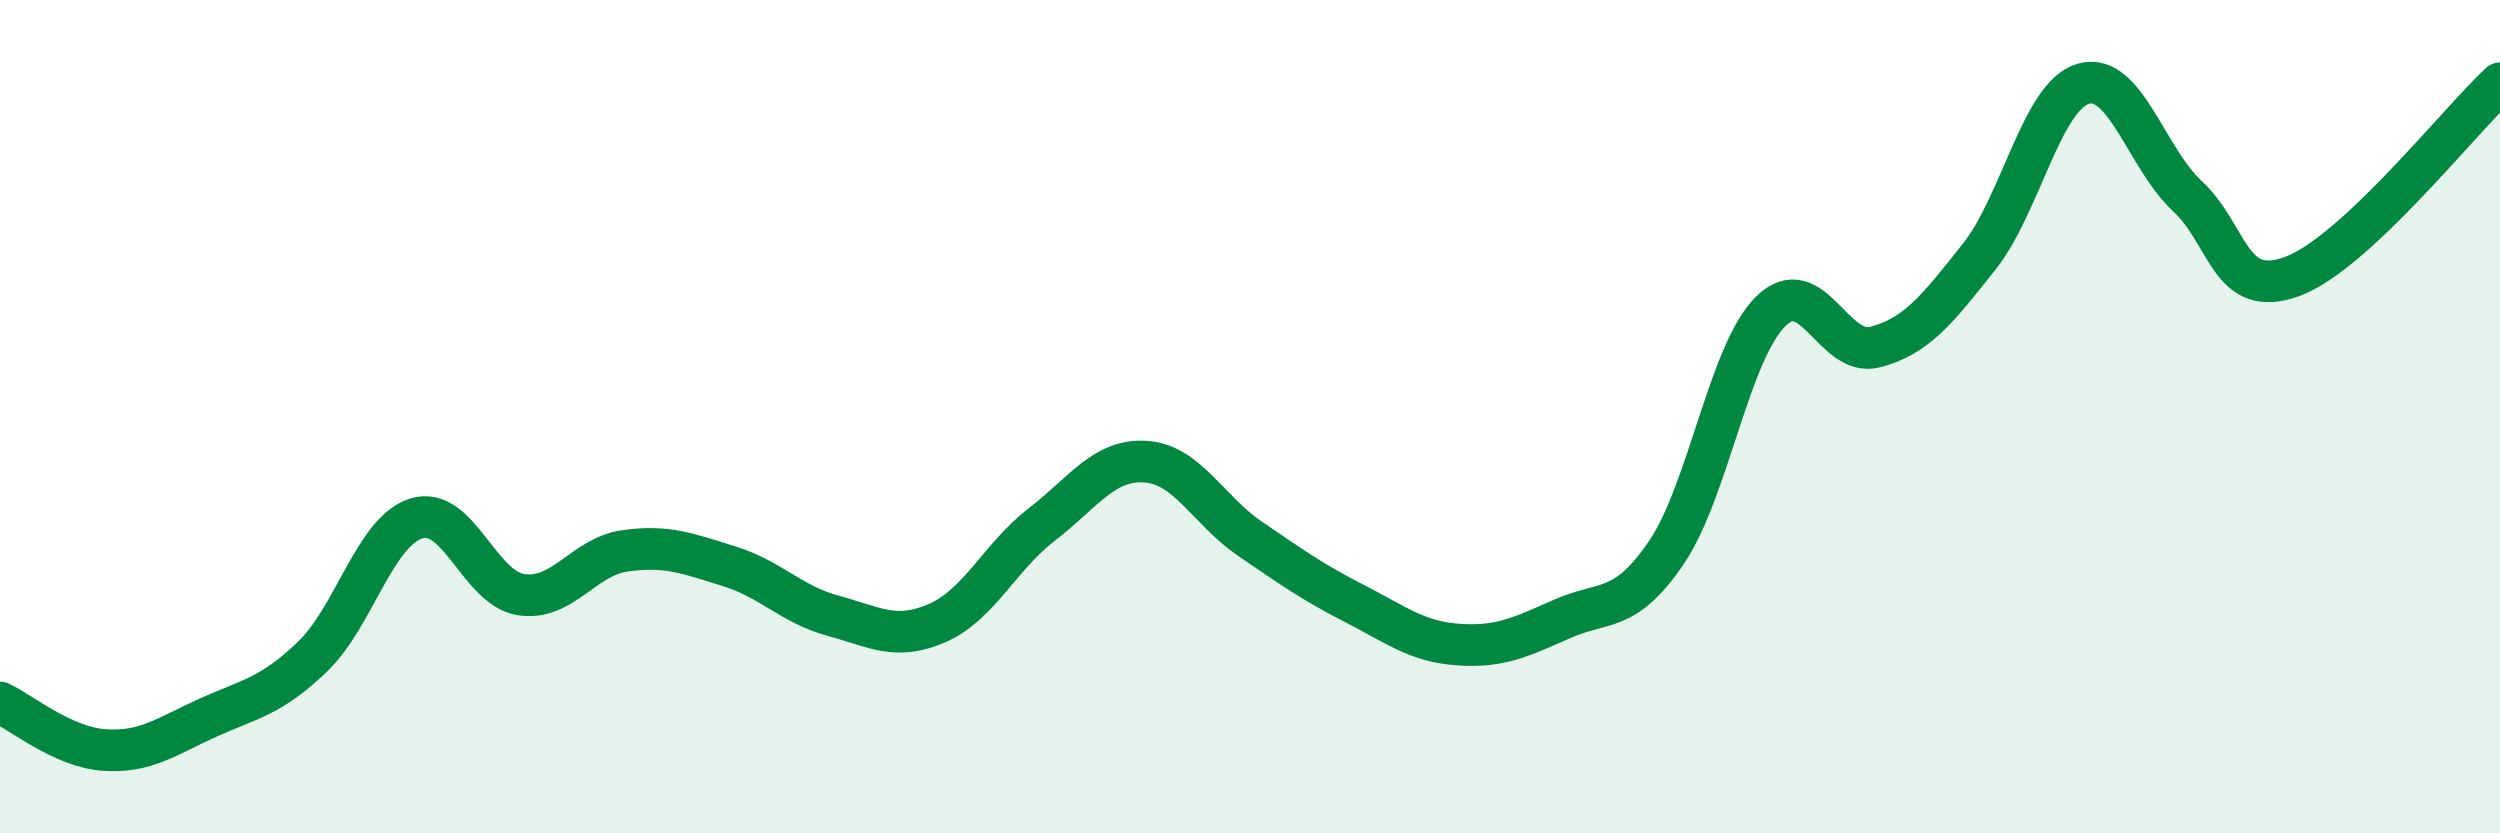 
    <svg width="60" height="20" viewBox="0 0 60 20" xmlns="http://www.w3.org/2000/svg">
      <path
        d="M 0,16.86 C 0.5,17.09 1.5,17.93 2.5,18 C 3.5,18.07 4,17.67 5,17.22 C 6,16.77 6.5,16.72 7.5,15.76 C 8.5,14.8 9,12.74 10,12.44 C 11,12.14 11.5,14.11 12.5,14.27 C 13.5,14.43 14,13.36 15,13.22 C 16,13.08 16.5,13.28 17.5,13.59 C 18.5,13.9 19,14.51 20,14.78 C 21,15.05 21.5,15.39 22.5,14.95 C 23.5,14.51 24,13.36 25,12.59 C 26,11.82 26.5,11.01 27.5,11.08 C 28.5,11.15 29,12.25 30,12.93 C 31,13.61 31.5,13.97 32.5,14.48 C 33.5,14.99 34,15.4 35,15.47 C 36,15.54 36.5,15.29 37.5,14.85 C 38.5,14.41 39,14.73 40,13.25 C 41,11.77 41.5,8.45 42.5,7.47 C 43.5,6.49 44,8.59 45,8.33 C 46,8.07 46.5,7.42 47.5,6.16 C 48.5,4.9 49,2.3 50,2.01 C 51,1.72 51.5,3.78 52.5,4.71 C 53.5,5.64 53.5,7.18 55,6.64 C 56.5,6.1 59,2.93 60,2L60 20L0 20Z"
        fill="#008740"
        opacity="0.1"
        stroke-linecap="round"
        stroke-linejoin="round"
      />
      <path
        d="M 0,16.86 C 0.5,17.09 1.5,17.93 2.5,18 C 3.5,18.07 4,17.67 5,17.22 C 6,16.77 6.5,16.72 7.5,15.76 C 8.5,14.8 9,12.74 10,12.44 C 11,12.14 11.5,14.11 12.5,14.27 C 13.5,14.43 14,13.36 15,13.22 C 16,13.08 16.5,13.28 17.5,13.59 C 18.5,13.9 19,14.51 20,14.78 C 21,15.05 21.5,15.39 22.5,14.95 C 23.5,14.51 24,13.36 25,12.59 C 26,11.82 26.5,11.01 27.5,11.08 C 28.5,11.15 29,12.25 30,12.93 C 31,13.61 31.5,13.97 32.5,14.48 C 33.5,14.99 34,15.4 35,15.47 C 36,15.54 36.5,15.29 37.5,14.85 C 38.5,14.41 39,14.73 40,13.25 C 41,11.77 41.5,8.45 42.5,7.47 C 43.5,6.49 44,8.59 45,8.33 C 46,8.07 46.5,7.42 47.5,6.16 C 48.5,4.9 49,2.3 50,2.01 C 51,1.72 51.5,3.78 52.5,4.71 C 53.5,5.64 53.5,7.18 55,6.64 C 56.5,6.1 59,2.93 60,2"
        stroke="#008740"
        stroke-width="1"
        fill="none"
        stroke-linecap="round"
        stroke-linejoin="round"
      />
    </svg>
  